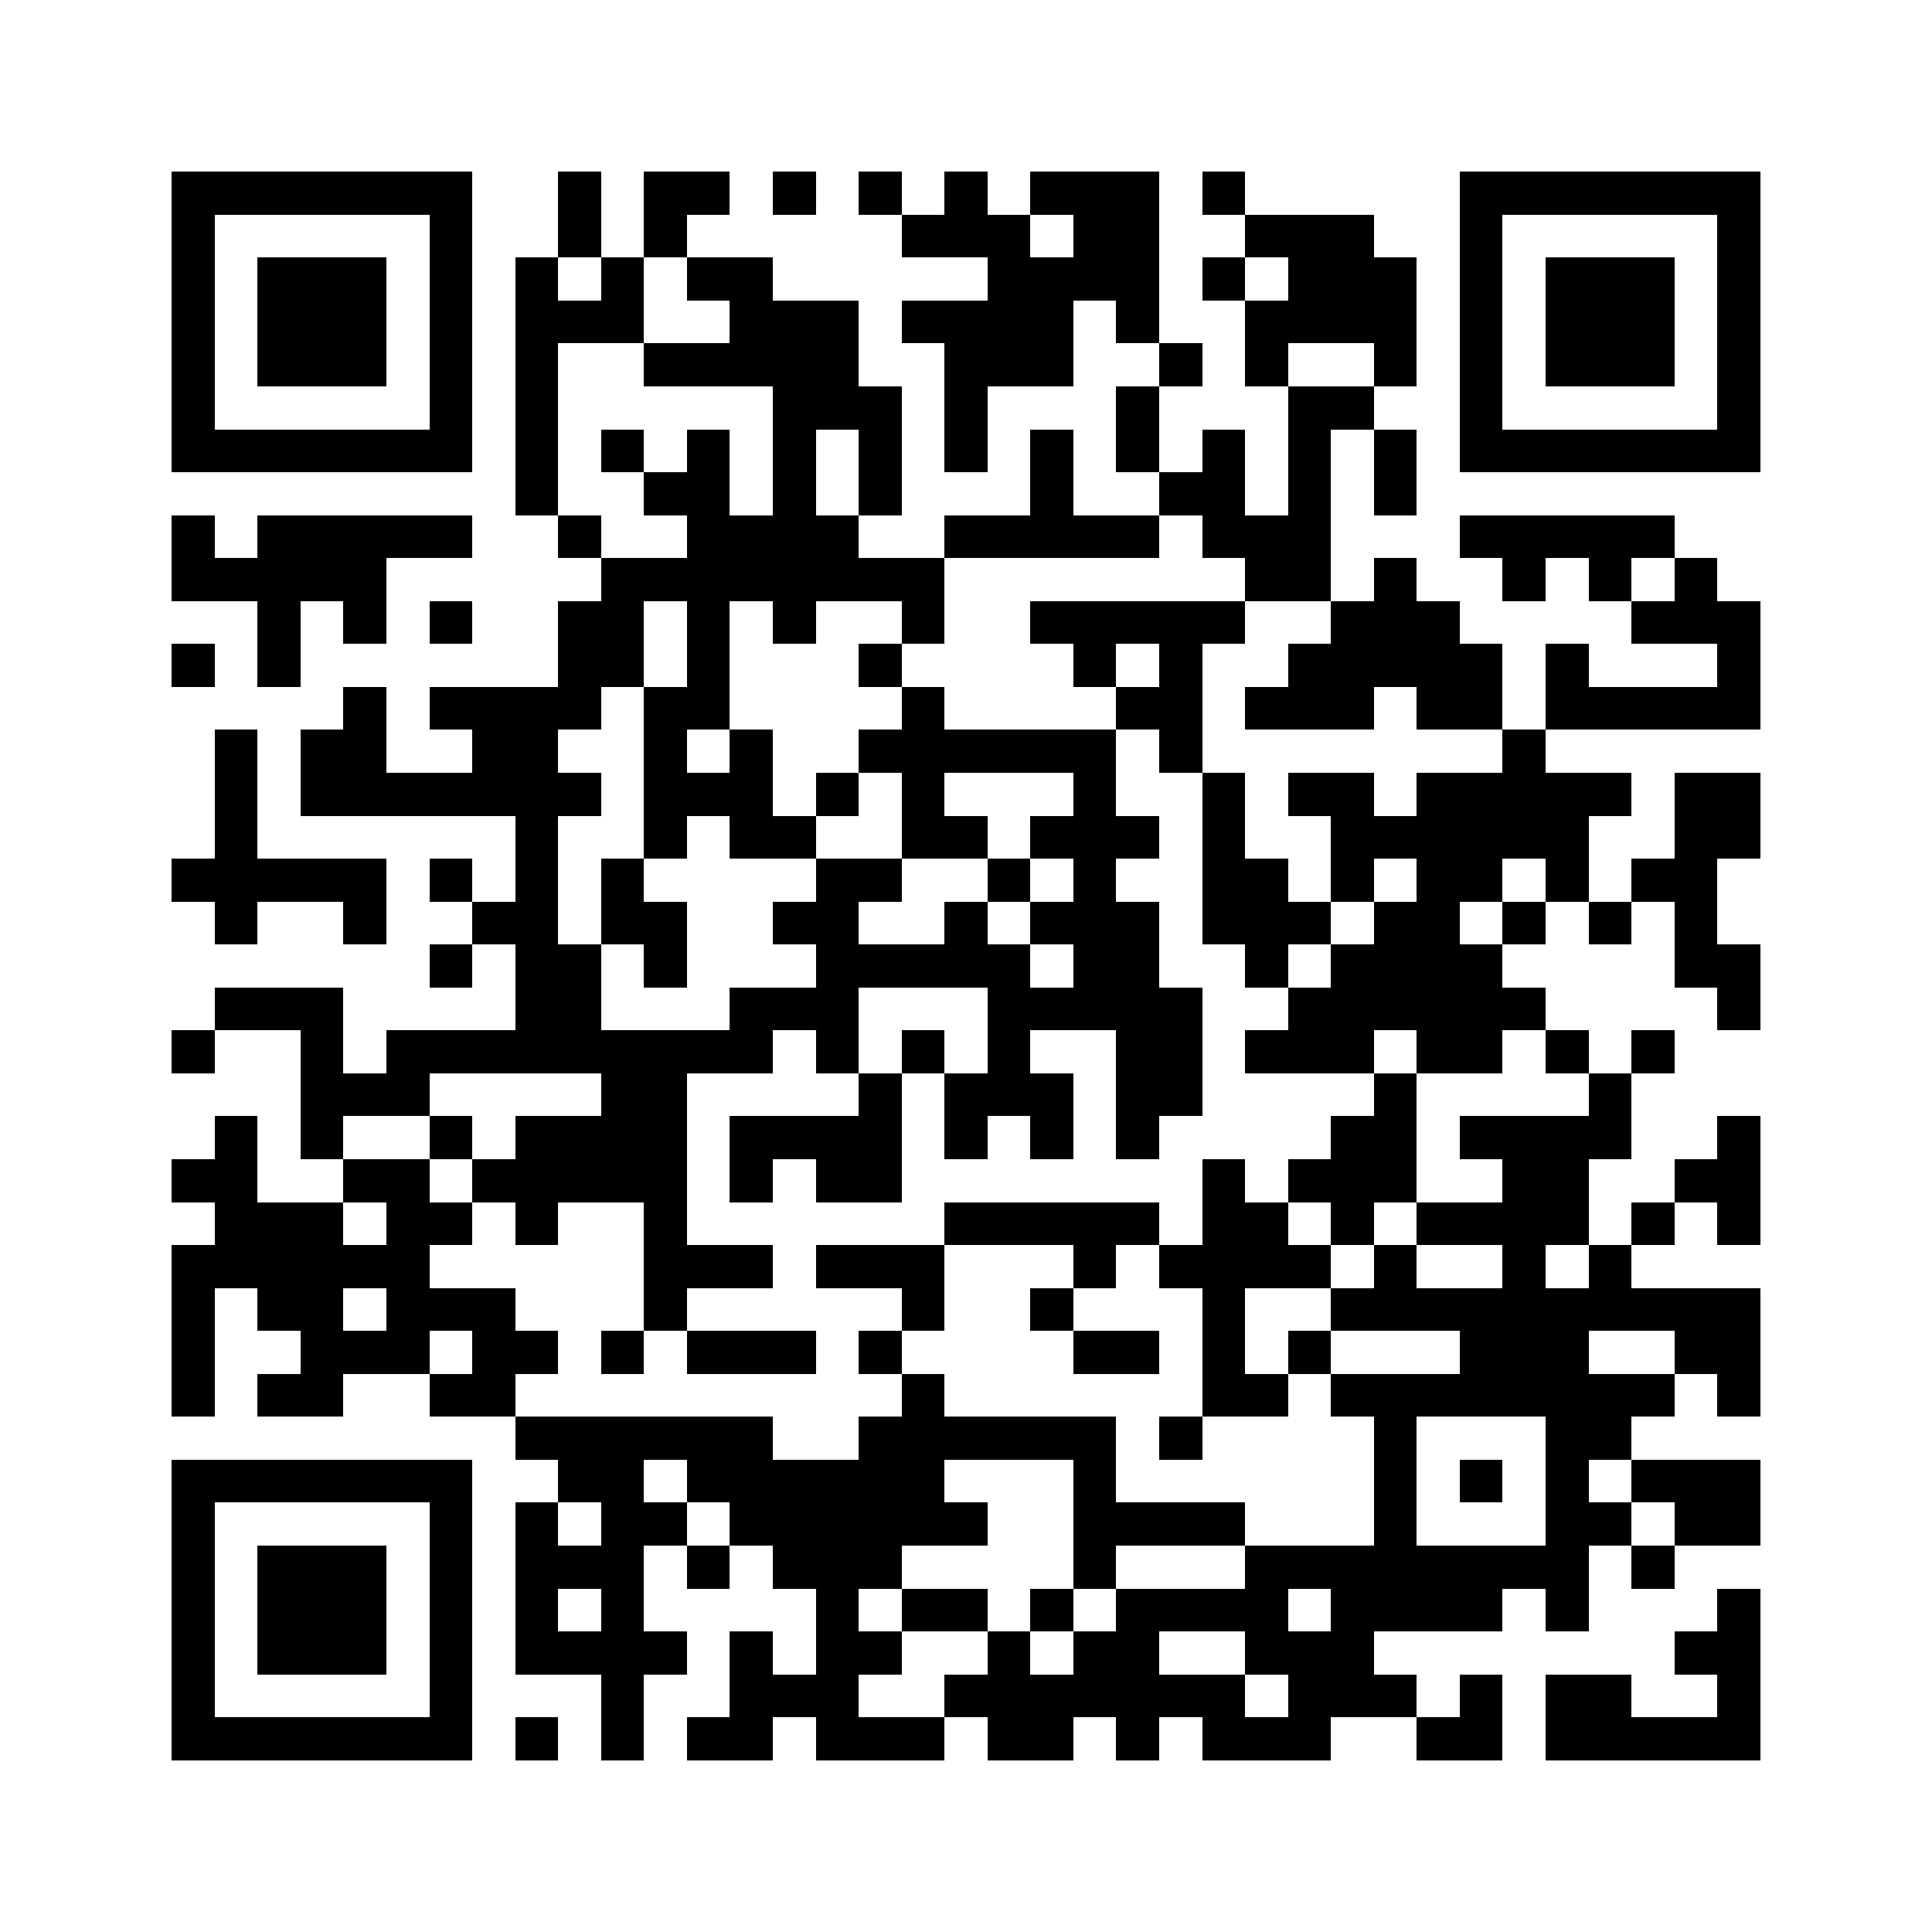 <svg xmlns="http://www.w3.org/2000/svg" width="150" height="150" viewBox="0 0 45 45" shape-rendering="crispEdges"><path fill="#ffffff" d="M0 0h45v45H0z"/><path stroke="#000000" d="M4 4.5h7m2 0h1m1 0h2m1 0h1m1 0h1m1 0h1m1 0h3m1 0h1m5 0h7M4 5.5h1m5 0h1m2 0h1m1 0h1m5 0h3m1 0h2m2 0h3m2 0h1m5 0h1M4 6.5h1m1 0h3m1 0h1m1 0h1m1 0h1m1 0h2m5 0h4m1 0h1m1 0h3m1 0h1m1 0h3m1 0h1M4 7.5h1m1 0h3m1 0h1m1 0h3m2 0h3m1 0h4m1 0h1m2 0h4m1 0h1m1 0h3m1 0h1M4 8.5h1m1 0h3m1 0h1m1 0h1m2 0h5m2 0h3m2 0h1m1 0h1m2 0h1m1 0h1m1 0h3m1 0h1M4 9.5h1m5 0h1m1 0h1m5 0h3m1 0h1m3 0h1m3 0h2m2 0h1m5 0h1M4 10.5h7m1 0h1m1 0h1m1 0h1m1 0h1m1 0h1m1 0h1m1 0h1m1 0h1m1 0h1m1 0h1m1 0h1m1 0h7M12 11.5h1m2 0h2m1 0h1m1 0h1m3 0h1m2 0h2m1 0h1m1 0h1M4 12.5h1m1 0h5m2 0h1m2 0h4m2 0h5m1 0h3m3 0h5M4 13.5h5m5 0h8m7 0h2m1 0h1m2 0h1m1 0h1m1 0h1M6 14.5h1m1 0h1m1 0h1m2 0h2m1 0h1m1 0h1m2 0h1m2 0h5m2 0h3m4 0h3M4 15.5h1m1 0h1m6 0h2m1 0h1m3 0h1m4 0h1m1 0h1m2 0h5m1 0h1m3 0h1M8 16.5h1m1 0h4m1 0h2m4 0h1m4 0h2m1 0h3m1 0h2m1 0h5M5 17.5h1m1 0h2m2 0h2m2 0h1m1 0h1m2 0h6m1 0h1m7 0h1M5 18.5h1m1 0h7m1 0h3m1 0h1m1 0h1m3 0h1m2 0h1m1 0h2m1 0h5m1 0h2M5 19.5h1m6 0h1m2 0h1m1 0h2m2 0h2m1 0h3m1 0h1m2 0h6m2 0h2M4 20.5h5m1 0h1m1 0h1m1 0h1m4 0h2m2 0h1m1 0h1m2 0h2m1 0h1m1 0h2m1 0h1m1 0h2M5 21.5h1m2 0h1m2 0h2m1 0h2m2 0h2m2 0h1m1 0h3m1 0h3m1 0h2m1 0h1m1 0h1m1 0h1M10 22.5h1m1 0h2m1 0h1m3 0h5m1 0h2m2 0h1m1 0h4m4 0h2M5 23.5h3m4 0h2m3 0h3m3 0h5m2 0h6m4 0h1M4 24.5h1m2 0h1m1 0h9m1 0h1m1 0h1m1 0h1m2 0h2m1 0h3m1 0h2m1 0h1m1 0h1M7 25.5h3m4 0h2m4 0h1m1 0h3m1 0h2m4 0h1m4 0h1M5 26.5h1m1 0h1m2 0h1m1 0h4m1 0h4m1 0h1m1 0h1m1 0h1m4 0h2m1 0h4m2 0h1M4 27.5h2m2 0h2m1 0h5m1 0h1m1 0h2m7 0h1m1 0h3m2 0h2m2 0h2M5 28.5h3m1 0h2m1 0h1m2 0h1m6 0h5m1 0h2m1 0h1m1 0h4m1 0h1m1 0h1M4 29.5h6m5 0h3m1 0h3m3 0h1m1 0h4m1 0h1m2 0h1m1 0h1M4 30.5h1m1 0h2m1 0h3m3 0h1m5 0h1m2 0h1m3 0h1m2 0h10M4 31.5h1m2 0h3m1 0h2m1 0h1m1 0h3m1 0h1m4 0h2m1 0h1m1 0h1m3 0h3m2 0h2M4 32.5h1m1 0h2m2 0h2m9 0h1m6 0h2m1 0h8m1 0h1M12 33.5h6m2 0h6m1 0h1m4 0h1m3 0h2M4 34.5h7m2 0h2m1 0h6m3 0h1m6 0h1m1 0h1m1 0h1m1 0h3M4 35.5h1m5 0h1m1 0h1m1 0h2m1 0h6m2 0h4m3 0h1m3 0h2m1 0h2M4 36.5h1m1 0h3m1 0h1m1 0h3m1 0h1m1 0h3m4 0h1m3 0h8m1 0h1M4 37.5h1m1 0h3m1 0h1m1 0h1m1 0h1m4 0h1m1 0h2m1 0h1m1 0h4m1 0h4m1 0h1m3 0h1M4 38.5h1m1 0h3m1 0h1m1 0h4m1 0h1m1 0h2m2 0h1m1 0h2m2 0h3m7 0h2M4 39.5h1m5 0h1m3 0h1m2 0h3m2 0h7m1 0h3m1 0h1m1 0h2m2 0h1M4 40.5h7m1 0h1m1 0h1m1 0h2m1 0h3m1 0h2m1 0h1m1 0h3m2 0h2m1 0h5"/></svg>
